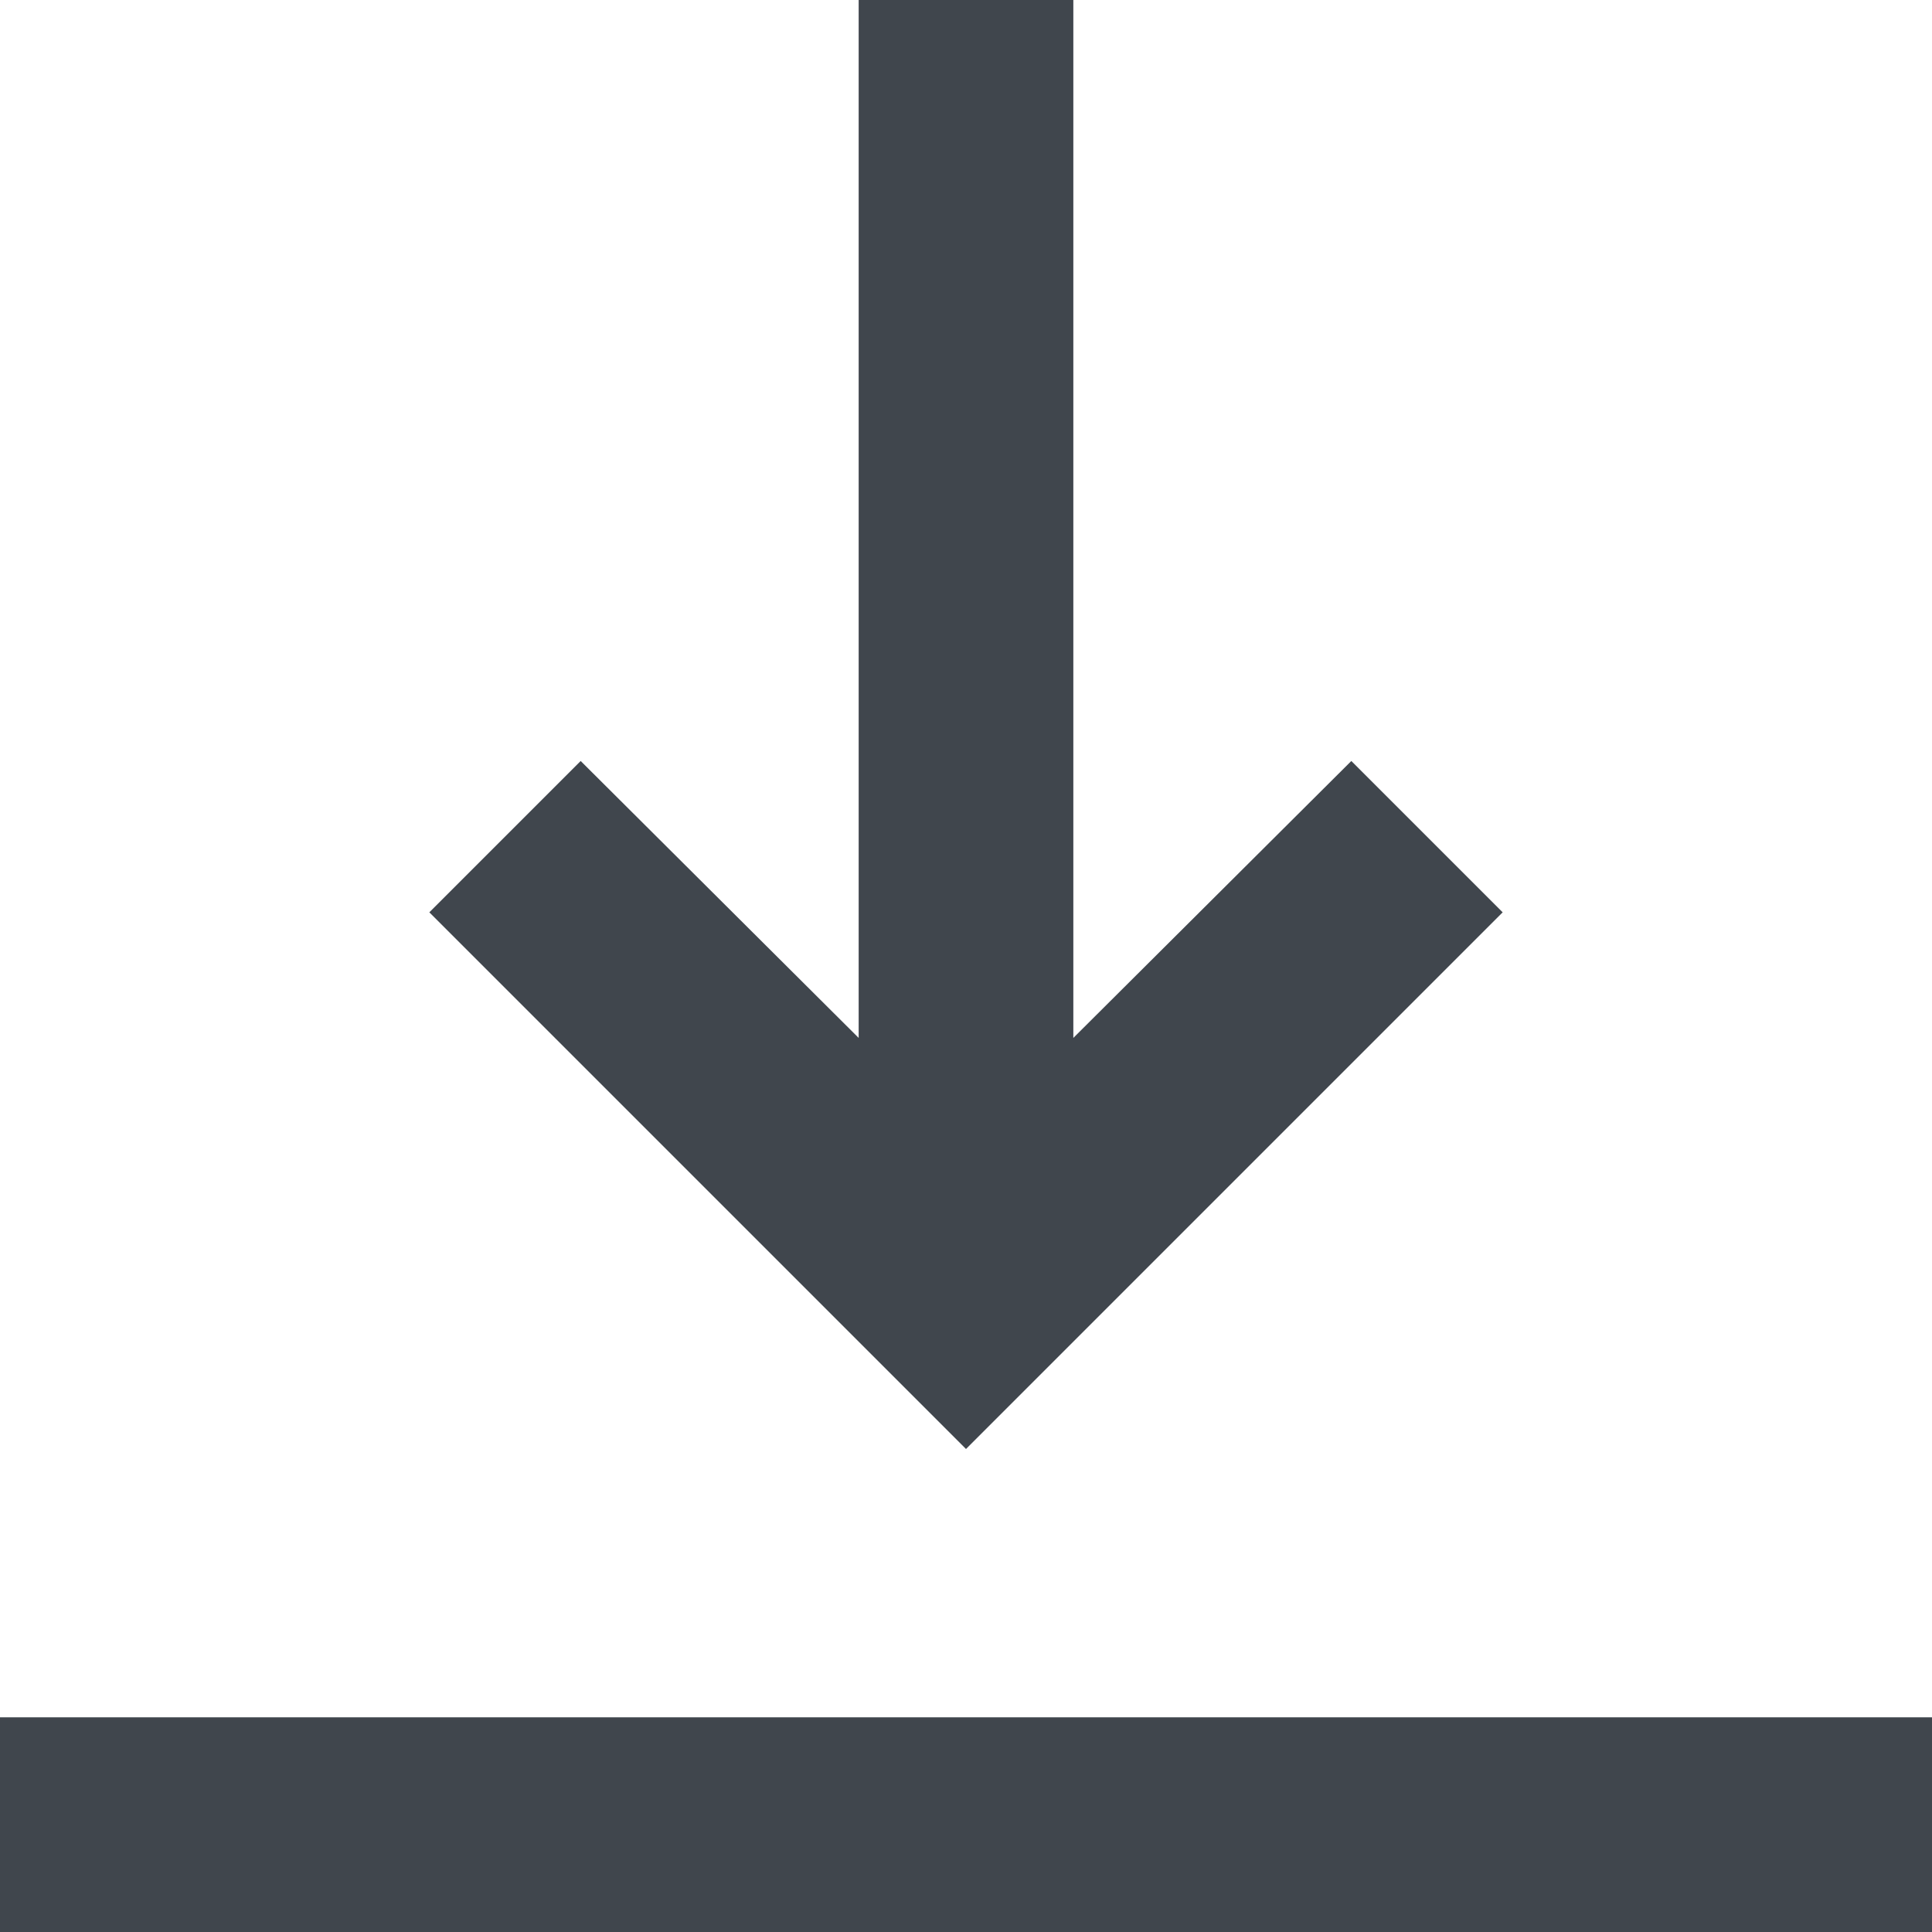<svg xmlns="http://www.w3.org/2000/svg" width="18" height="18" viewBox="0 0 18 18"><path fill="#40464D" d="M0,16 L0,18 L18,18 L18,16 L0,16 Z M10,9.67 L12.59,7.09 L14,8.5 L9,13.5 L4,8.5 L5.41,7.09 L8,9.67 L8,0 L10,0 L10,9.67 Z"/></svg>